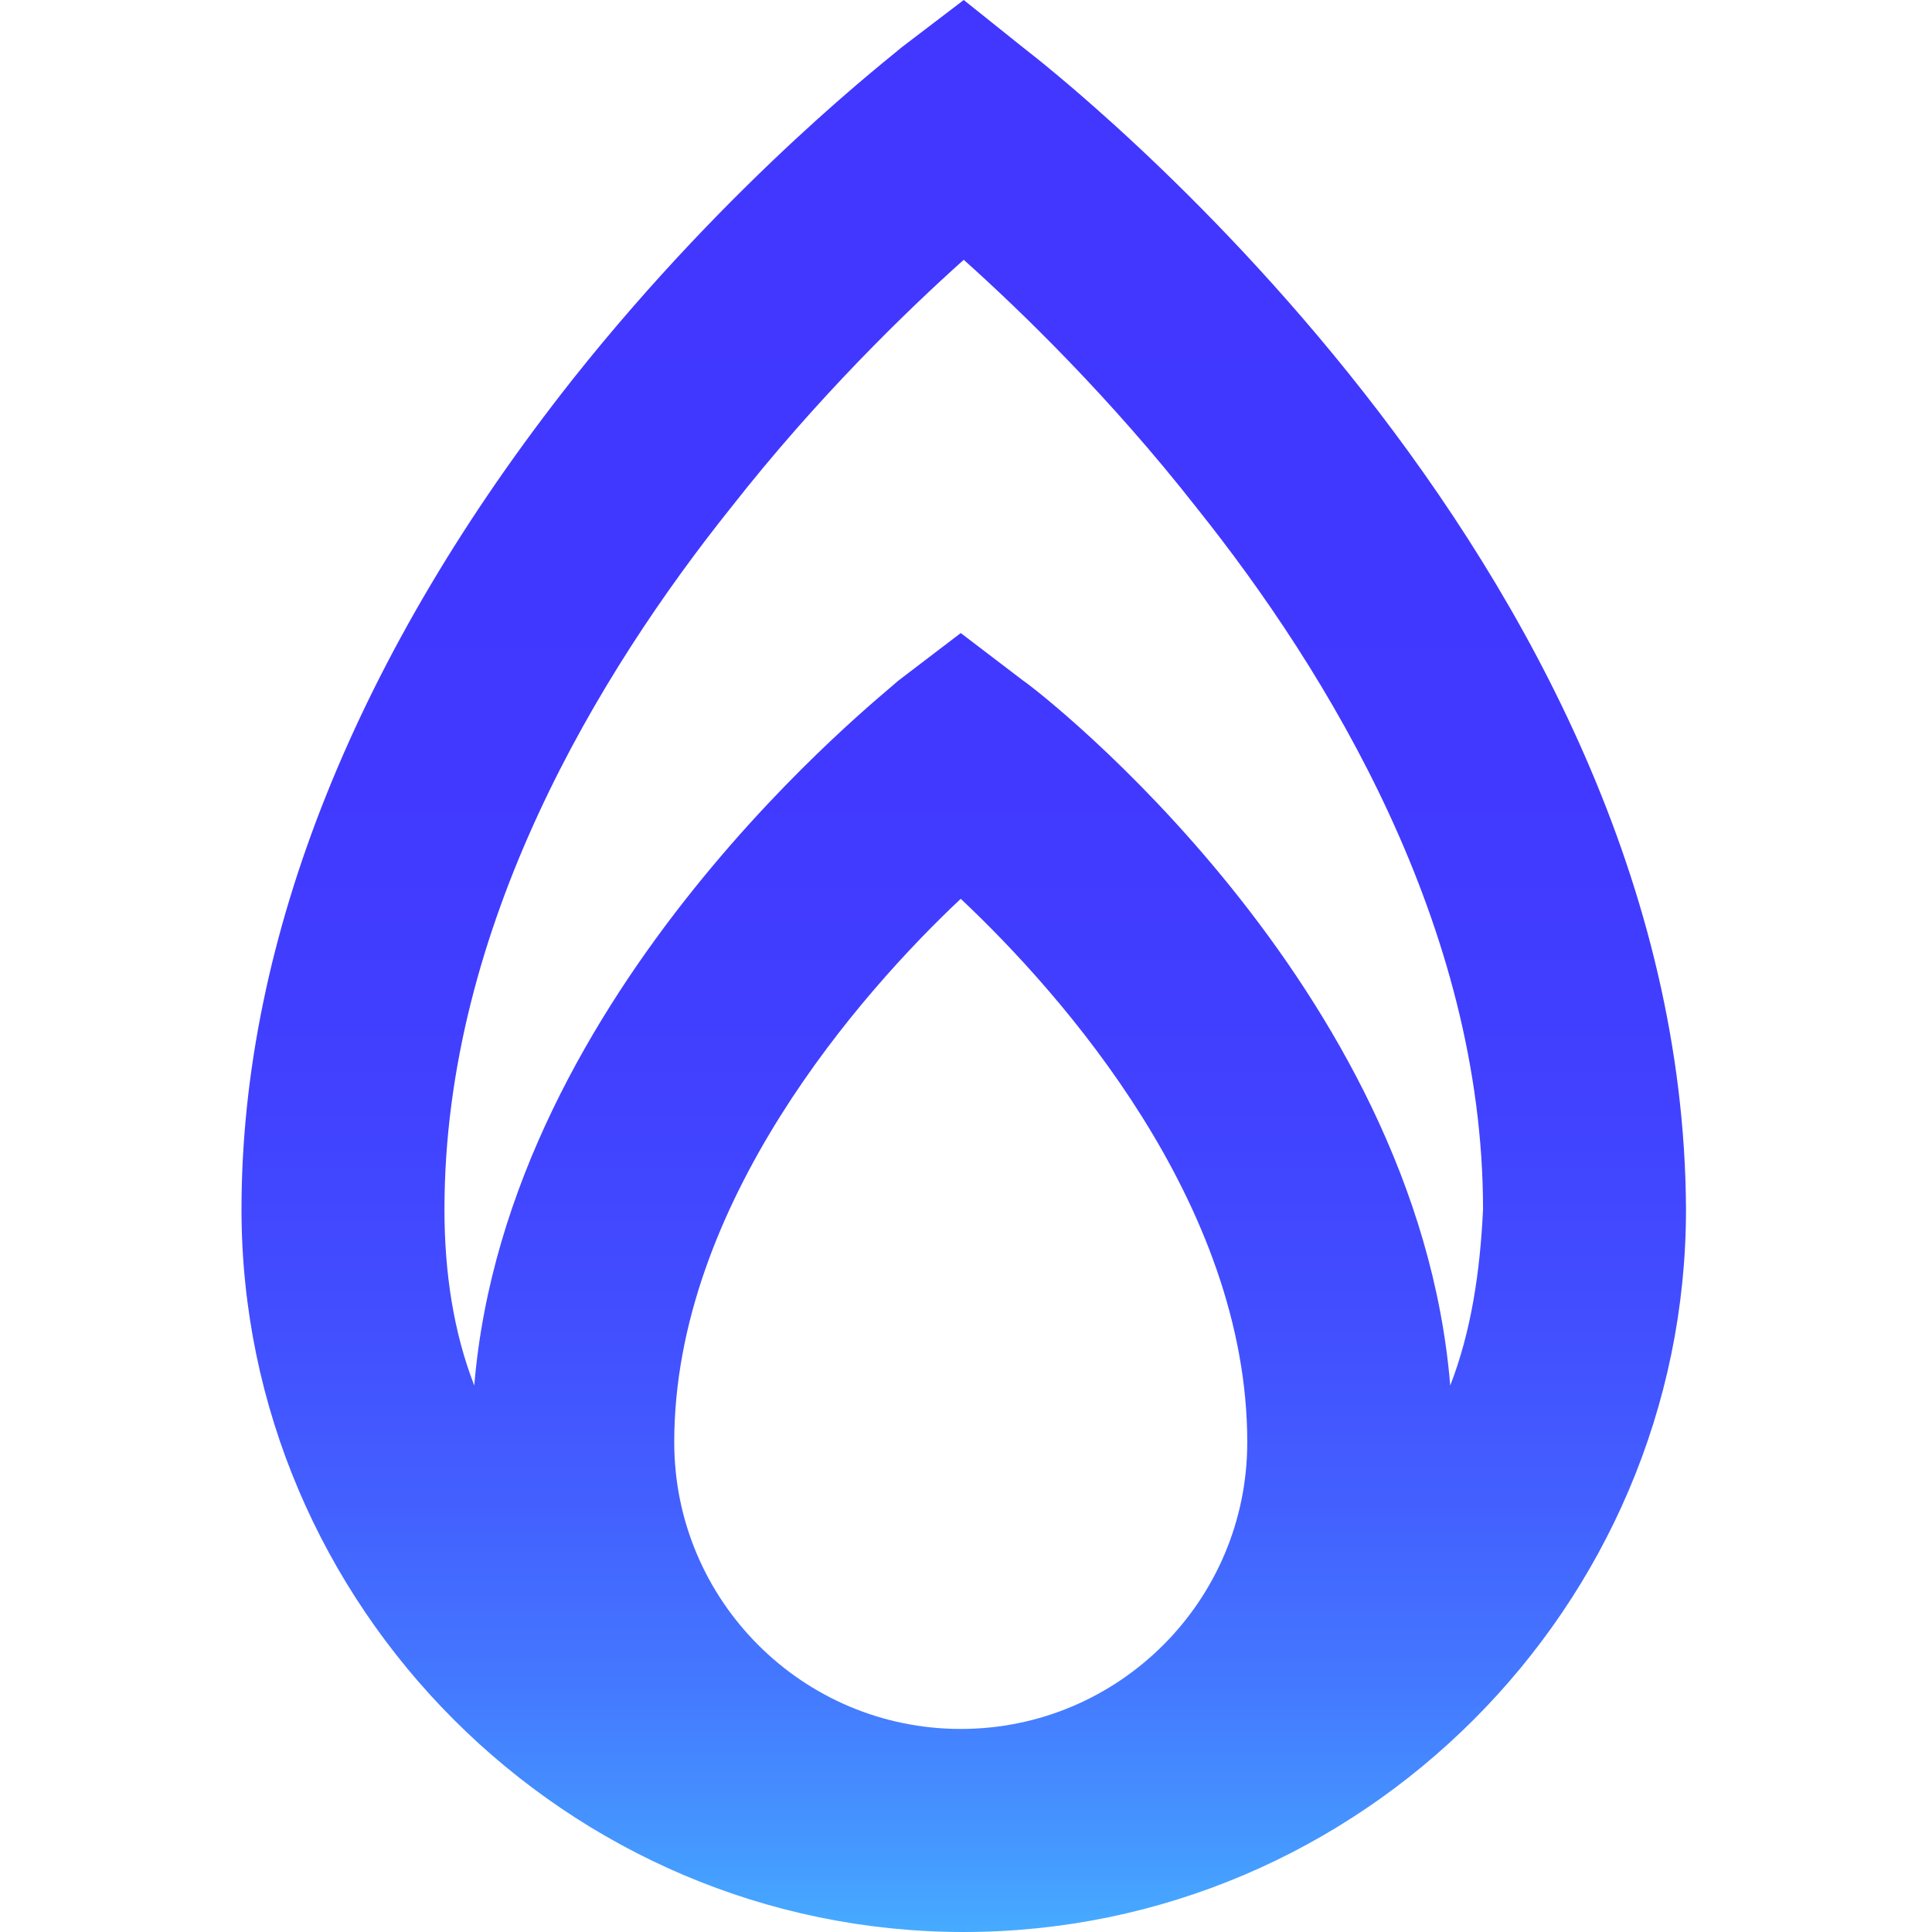 <svg width="60" height="60" viewBox="0 0 60 60" fill="none" xmlns="http://www.w3.org/2000/svg">
<path d="M31.784 1.484L29.93 0L27.983 1.484C27.798 1.669 22.793 5.471 17.788 11.777C11.115 20.216 7.5 29.119 7.5 37.558C7.5 49.892 17.603 60 29.93 60C42.257 60 52.36 49.892 52.36 37.558C52.267 17.342 32.618 2.133 31.784 1.484ZM20.939 44.791C20.939 37.373 26.779 30.788 29.837 27.913C32.989 30.881 38.735 37.373 38.735 44.791C38.735 49.706 34.75 53.694 29.837 53.694C24.925 53.694 20.939 49.706 20.939 44.791ZM45.038 43.029C44.018 30.603 32.34 21.515 31.784 21.144L29.837 19.66L27.891 21.144C27.52 21.515 15.749 30.695 14.729 43.029C14.081 41.36 13.803 39.505 13.803 37.558C13.803 28.748 18.622 20.866 22.7 15.765C25.388 12.334 28.169 9.645 29.93 8.068C31.691 9.645 34.471 12.334 37.159 15.765C41.237 20.866 46.057 28.748 46.057 37.558C45.965 39.505 45.687 41.36 45.038 43.029Z" fill="url(#paint0_linear_1972_4942)"/>
<defs>
<linearGradient id="paint0_linear_1972_4942" x1="29.911" y1="59.83" x2="29.911" y2="1.78" gradientUnits="userSpaceOnUse">
<stop stop-color="#46AAFF"/>
<stop offset="0.045" stop-color="#4597FF"/>
<stop offset="0.128" stop-color="#4479FF"/>
<stop offset="0.221" stop-color="#4361FF"/>
<stop offset="0.326" stop-color="#424EFF"/>
<stop offset="0.448" stop-color="#4141FF"/>
<stop offset="0.605" stop-color="#4139FF"/>
<stop offset="0.918" stop-color="#4137FF"/>
</linearGradient>
</defs>
</svg>
